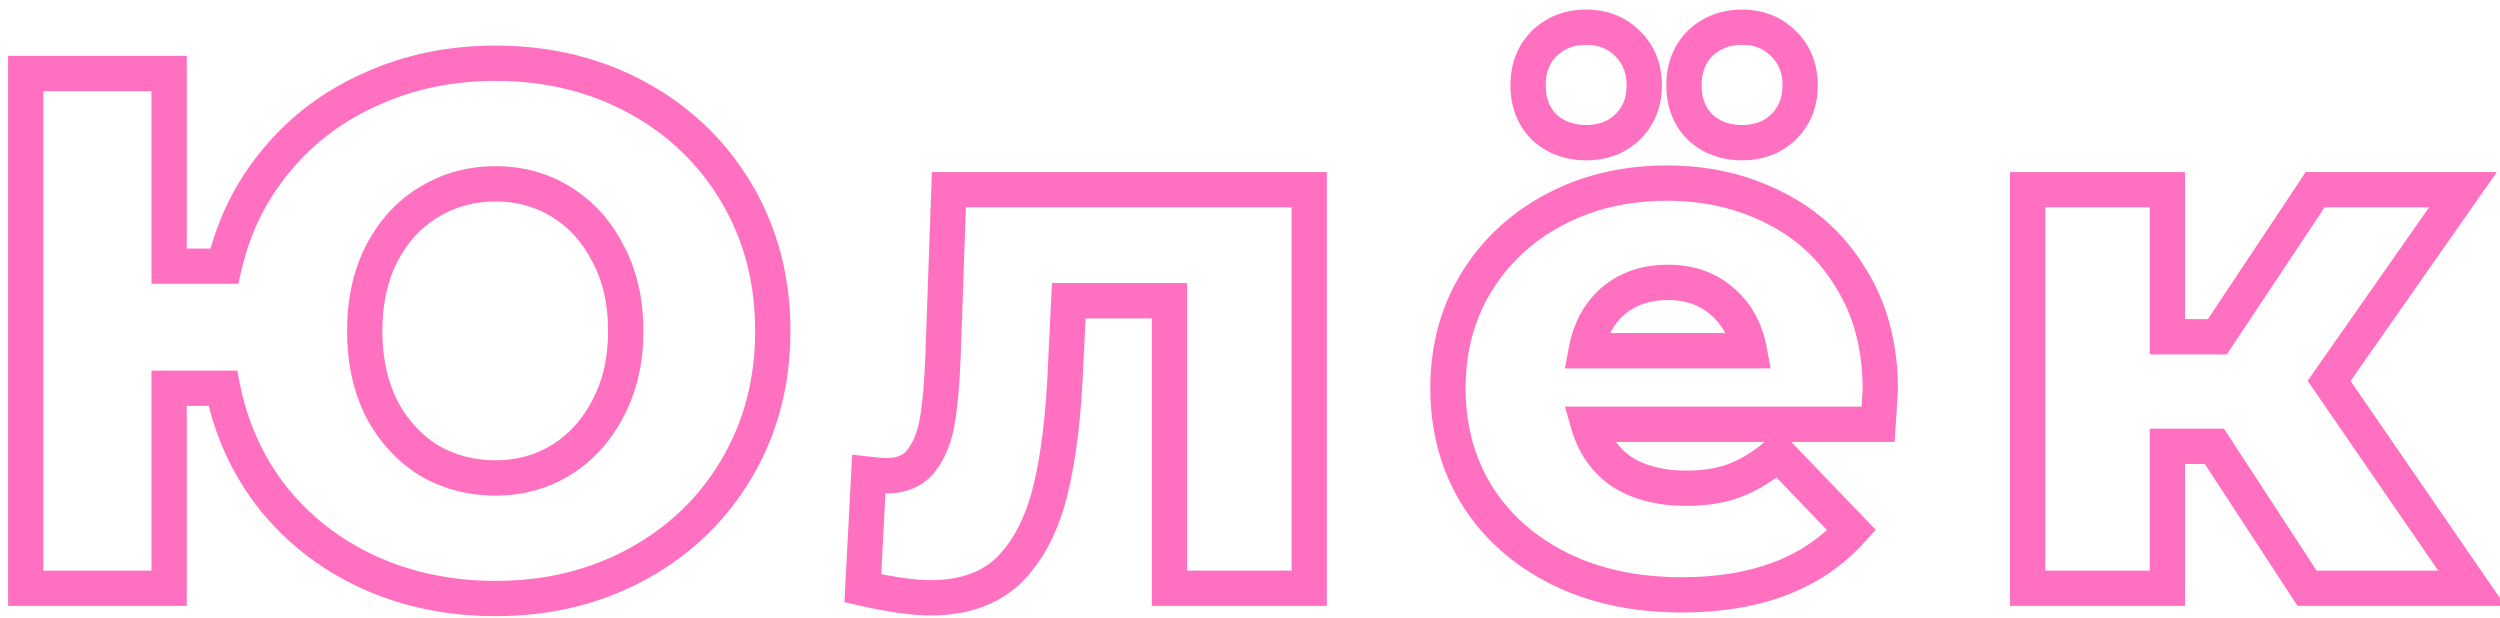<?xml version="1.0" encoding="UTF-8"?> <svg xmlns="http://www.w3.org/2000/svg" width="85" height="21" viewBox="0 0 85 21" fill="none"> <path d="M21.675 3.325L21.963 2.799L21.963 2.799L21.675 3.325ZM25.05 6.575L24.533 6.88L24.533 6.88L25.05 6.575ZM25.05 15.925L25.567 16.23L25.567 16.23L25.05 15.925ZM21.675 19.175L21.963 19.701L21.963 19.701L21.675 19.175ZM12.525 19.45L12.274 19.995L12.276 19.996L12.525 19.45ZM9.275 16.925L8.803 17.295L8.806 17.3L9.275 16.925ZM7.575 13.2L8.163 13.081L8.066 12.6H7.575V13.2ZM5.75 13.2V12.6H5.15V13.2H5.75ZM5.75 20V20.6H6.35V20H5.75ZM0.875 20H0.275V20.6H0.875V20ZM0.875 2.5V1.9H0.275V2.5H0.875ZM5.75 2.5H6.35V1.9H5.75V2.5ZM5.75 9.05H5.15V9.65H5.75V9.05ZM7.625 9.05V9.65H8.102L8.21 9.185L7.625 9.05ZM9.4 5.45L9.86 5.836L9.863 5.832L9.4 5.45ZM12.625 3.025L12.867 3.574L12.873 3.571L12.625 3.025ZM19.1 15.625L18.782 15.116L18.782 15.116L19.1 15.625ZM20.675 13.875L20.145 13.593L20.141 13.602L20.675 13.875ZM20.675 8.625L20.141 8.898L20.146 8.907L20.675 8.625ZM19.1 6.875L19.418 6.366L19.418 6.366L19.1 6.875ZM14.575 6.875L14.884 7.39L14.887 7.387L14.575 6.875ZM12.975 8.625L12.443 8.347L12.441 8.352L12.975 8.625ZM12.975 13.9L12.438 14.168L12.442 14.175L12.446 14.182L12.975 13.9ZM14.575 15.65L14.257 16.159L14.264 16.163L14.272 16.168L14.575 15.65ZM16.85 2.75C18.542 2.75 20.05 3.121 21.387 3.852L21.963 2.799C20.433 1.963 18.724 1.55 16.85 1.55V2.75ZM21.387 3.852C22.727 4.584 23.773 5.591 24.533 6.88L25.567 6.27C24.694 4.792 23.489 3.633 21.963 2.799L21.387 3.852ZM24.533 6.88C25.291 8.164 25.675 9.615 25.675 11.25H26.875C26.875 9.418 26.442 7.753 25.567 6.27L24.533 6.88ZM25.675 11.25C25.675 12.885 25.291 14.336 24.533 15.62L25.567 16.23C26.442 14.747 26.875 13.082 26.875 11.25H25.675ZM24.533 15.62C23.773 16.909 22.727 17.916 21.387 18.648L21.963 19.701C23.489 18.867 24.694 17.708 25.567 16.23L24.533 15.62ZM21.387 18.648C20.05 19.379 18.542 19.75 16.85 19.75V20.95C18.724 20.95 20.433 20.537 21.963 19.701L21.387 18.648ZM16.85 19.75C15.362 19.75 14.006 19.466 12.774 18.904L12.276 19.996C13.677 20.634 15.205 20.95 16.85 20.95V19.75ZM12.776 18.905C11.558 18.343 10.55 17.558 9.744 16.55L8.806 17.3C9.733 18.458 10.892 19.357 12.274 19.995L12.776 18.905ZM9.747 16.555C8.957 15.548 8.429 14.393 8.163 13.081L6.987 13.319C7.288 14.807 7.893 16.136 8.803 17.295L9.747 16.555ZM7.575 12.6H5.75V13.8H7.575V12.6ZM5.15 13.2V20H6.35V13.2H5.15ZM5.75 19.4H0.875V20.6H5.75V19.4ZM1.475 20V2.5H0.275V20H1.475ZM0.875 3.1H5.75V1.9H0.875V3.1ZM5.15 2.5V9.05H6.35V2.5H5.15ZM5.75 9.65H7.625V8.45H5.75V9.65ZM8.21 9.185C8.506 7.907 9.056 6.794 9.86 5.836L8.94 5.064C8.01 6.173 7.378 7.46 7.04 8.915L8.21 9.185ZM9.863 5.832C10.668 4.856 11.667 4.104 12.867 3.574L12.383 2.476C11.017 3.079 9.865 3.944 8.937 5.068L9.863 5.832ZM12.873 3.571C14.072 3.026 15.395 2.75 16.85 2.75V1.55C15.239 1.55 13.745 1.857 12.377 2.479L12.873 3.571ZM16.85 16.85C17.789 16.85 18.65 16.614 19.418 16.134L18.782 15.116C18.216 15.47 17.578 15.65 16.85 15.65V16.85ZM19.418 16.134C20.183 15.655 20.78 14.988 21.209 14.148L20.141 13.602C19.803 14.262 19.35 14.761 18.782 15.116L19.418 16.134ZM21.204 14.157C21.658 13.306 21.875 12.331 21.875 11.25H20.675C20.675 12.169 20.492 12.944 20.146 13.593L21.204 14.157ZM21.875 11.25C21.875 10.169 21.658 9.194 21.204 8.343L20.146 8.907C20.492 9.556 20.675 10.331 20.675 11.25H21.875ZM21.209 8.352C20.78 7.512 20.183 6.845 19.418 6.366L18.782 7.384C19.35 7.739 19.803 8.238 20.141 8.898L21.209 8.352ZM19.418 6.366C18.65 5.886 17.789 5.65 16.85 5.65V6.85C17.578 6.85 18.216 7.03 18.782 7.384L19.418 6.366ZM16.85 5.65C15.911 5.65 15.044 5.886 14.263 6.363L14.887 7.387C15.473 7.03 16.122 6.85 16.85 6.85V5.65ZM14.266 6.361C13.494 6.824 12.888 7.494 12.443 8.347L13.507 8.903C13.862 8.223 14.322 7.726 14.884 7.389L14.266 6.361ZM12.441 8.352C12.007 9.201 11.8 10.173 11.8 11.25H13C13 10.327 13.177 9.549 13.509 8.898L12.441 8.352ZM11.8 11.25C11.8 12.328 12.007 13.306 12.438 14.168L13.512 13.632C13.176 12.961 13 12.172 13 11.25H11.8ZM12.446 14.182C12.891 15.017 13.494 15.682 14.257 16.159L14.893 15.141C14.323 14.785 13.859 14.283 13.504 13.618L12.446 14.182ZM14.272 16.168C15.052 16.625 15.916 16.85 16.85 16.85V15.65C16.117 15.65 15.465 15.476 14.878 15.132L14.272 16.168ZM44.512 6.45H45.112V5.85H44.512V6.45ZM44.512 20V20.6H45.112V20H44.512ZM39.762 20H39.162V20.6H39.762V20ZM39.762 10.225H40.362V9.625H39.762V10.225ZM36.337 10.225V9.625H35.766L35.738 10.196L36.337 10.225ZM36.237 12.3L35.638 12.271L35.638 12.277L36.237 12.3ZM35.712 16.675L35.13 16.532L35.13 16.532L35.712 16.675ZM34.312 19.375L34.731 19.805L34.737 19.799L34.312 19.375ZM29.337 20L28.738 19.969L28.712 20.473L29.204 20.585L29.337 20ZM29.537 16.125L29.604 15.529L28.971 15.458L28.938 16.094L29.537 16.125ZM31.312 15.675L31.781 16.05L31.781 16.05L31.312 15.675ZM31.862 14.35L32.453 14.457L32.453 14.454L31.862 14.35ZM32.062 12.1L32.662 12.121L32.662 12.121L32.062 12.1ZM32.262 6.45V5.85H31.683L31.663 6.429L32.262 6.45ZM43.912 6.45V20H45.112V6.45H43.912ZM44.512 19.4H39.762V20.6H44.512V19.4ZM40.362 20V10.225H39.162V20H40.362ZM39.762 9.625H36.337V10.825H39.762V9.625ZM35.738 10.196L35.638 12.271L36.837 12.329L36.937 10.254L35.738 10.196ZM35.638 12.277C35.572 14.021 35.4 15.435 35.13 16.532L36.295 16.819C36.592 15.615 36.769 14.112 36.837 12.323L35.638 12.277ZM35.13 16.532C34.865 17.605 34.441 18.397 33.888 18.951L34.737 19.799C35.483 19.053 35.993 18.045 36.295 16.819L35.13 16.532ZM33.894 18.945C33.382 19.444 32.655 19.725 31.637 19.725V20.925C32.886 20.925 33.943 20.573 34.731 19.805L33.894 18.945ZM31.637 19.725C31.119 19.725 30.402 19.627 29.471 19.415L29.204 20.585C30.173 20.806 30.989 20.925 31.637 20.925V19.725ZM29.936 20.031L30.137 16.156L28.938 16.094L28.738 19.969L29.936 20.031ZM29.471 16.721C29.765 16.754 29.998 16.775 30.137 16.775V15.575C30.076 15.575 29.909 15.563 29.604 15.529L29.471 16.721ZM30.137 16.775C30.794 16.775 31.376 16.556 31.781 16.05L30.844 15.3C30.715 15.461 30.514 15.575 30.137 15.575V16.775ZM31.781 16.05C32.126 15.618 32.34 15.076 32.453 14.457L31.272 14.243C31.184 14.724 31.032 15.065 30.844 15.3L31.781 16.05ZM32.453 14.454C32.56 13.849 32.628 13.068 32.662 12.121L31.463 12.079C31.43 12.999 31.365 13.718 31.271 14.246L32.453 14.454ZM32.662 12.121L32.862 6.471L31.663 6.429L31.463 12.079L32.662 12.121ZM32.262 7.05H44.512V5.85H32.262V7.05ZM63.855 14.425V15.025H64.416L64.453 14.465L63.855 14.425ZM54.005 14.425V13.825H53.209L53.428 14.59L54.005 14.425ZM55.154 16.05L54.818 16.547L54.827 16.553L54.835 16.558L55.154 16.05ZM59.005 16.325L58.792 15.764L58.785 15.767L59.005 16.325ZM60.455 15.425L60.887 15.009L60.493 14.6L60.063 14.971L60.455 15.425ZM62.955 18.025L63.401 18.426L63.773 18.011L63.387 17.609L62.955 18.025ZM53.005 19.325L53.273 18.788L53.273 18.788L53.005 19.325ZM50.205 16.825L49.692 17.137L49.696 17.143L50.205 16.825ZM50.179 9.625L49.667 9.313L49.666 9.315L50.179 9.625ZM52.855 7.125L52.574 6.595L52.574 6.595L52.855 7.125ZM60.355 7.075L60.08 7.608L60.086 7.612L60.355 7.075ZM62.955 9.5L62.438 9.806L62.444 9.816L62.955 9.5ZM54.855 10.225L54.47 9.764L54.463 9.771L54.855 10.225ZM53.929 11.925L53.34 11.815L53.208 12.525H53.929V11.925ZM59.48 11.925V12.525H60.201L60.069 11.815L59.48 11.925ZM58.529 10.225L58.138 10.68L58.145 10.686L58.529 10.225ZM52.505 4.325L52.08 4.749L52.09 4.759L52.1 4.768L52.505 4.325ZM52.505 1.475L52.09 1.041L52.08 1.051L52.505 1.475ZM55.33 1.475L54.905 1.899L54.915 1.909L55.33 1.475ZM55.33 4.325L55.744 4.759L55.744 4.759L55.33 4.325ZM57.804 4.325L57.38 4.749L57.39 4.759L57.4 4.768L57.804 4.325ZM57.804 1.475L57.39 1.041L57.38 1.051L57.804 1.475ZM60.63 1.475L60.205 1.899L60.215 1.909L60.63 1.475ZM60.63 4.325L61.044 4.759L61.044 4.759L60.63 4.325ZM63.33 13.25C63.33 13.242 63.326 13.317 63.312 13.53C63.3 13.726 63.281 14.01 63.256 14.385L64.453 14.465C64.502 13.737 64.529 13.31 64.529 13.25H63.33ZM63.855 13.825H54.005V15.025H63.855V13.825ZM53.428 14.59C53.664 15.416 54.127 16.079 54.818 16.547L55.491 15.553C55.049 15.254 54.745 14.834 54.581 14.26L53.428 14.59ZM54.835 16.558C55.536 16.998 56.379 17.2 57.33 17.2V16C56.547 16 55.94 15.835 55.474 15.542L54.835 16.558ZM57.33 17.2C58.033 17.2 58.67 17.101 59.224 16.884L58.785 15.767C58.406 15.916 57.926 16 57.33 16V17.2ZM59.217 16.886C59.779 16.673 60.322 16.331 60.846 15.879L60.063 14.971C59.62 15.352 59.196 15.611 58.792 15.764L59.217 16.886ZM60.022 15.841L62.522 18.441L63.387 17.609L60.887 15.009L60.022 15.841ZM62.508 17.624C61.336 18.93 59.594 19.625 57.179 19.625V20.825C59.831 20.825 61.94 20.053 63.401 18.426L62.508 17.624ZM57.179 19.625C55.673 19.625 54.376 19.34 53.273 18.788L52.736 19.862C54.033 20.51 55.52 20.825 57.179 20.825V19.625ZM53.273 18.788C52.165 18.234 51.318 17.474 50.713 16.507L49.696 17.143C50.425 18.31 51.444 19.216 52.736 19.862L53.273 18.788ZM50.717 16.513C50.129 15.548 49.83 14.449 49.83 13.2H48.63C48.63 14.651 48.98 15.969 49.692 17.137L50.717 16.513ZM49.83 13.2C49.83 11.966 50.121 10.883 50.693 9.935L49.666 9.315C48.971 10.467 48.63 11.767 48.63 13.2H49.83ZM50.692 9.937C51.284 8.965 52.095 8.206 53.135 7.655L52.574 6.595C51.348 7.244 50.375 8.151 49.667 9.313L50.692 9.937ZM53.135 7.655C54.173 7.106 55.35 6.825 56.679 6.825V5.625C55.175 5.625 53.802 5.944 52.574 6.595L53.135 7.655ZM56.679 6.825C57.943 6.825 59.072 7.089 60.08 7.608L60.629 6.542C59.437 5.927 58.116 5.625 56.679 5.625V6.825ZM60.086 7.612C61.082 8.11 61.863 8.838 62.439 9.806L63.47 9.194C62.779 8.029 61.827 7.14 60.623 6.538L60.086 7.612ZM62.444 9.816C63.026 10.755 63.33 11.892 63.33 13.25H64.529C64.529 11.708 64.183 10.345 63.465 9.184L62.444 9.816ZM56.705 9C55.85 9 55.092 9.246 54.47 9.764L55.239 10.686C55.617 10.37 56.093 10.2 56.705 10.2V9ZM54.463 9.771C53.862 10.289 53.494 10.985 53.34 11.815L54.519 12.035C54.632 11.432 54.881 10.995 55.246 10.679L54.463 9.771ZM53.929 12.525H59.48V11.325H53.929V12.525ZM60.069 11.815C59.914 10.979 59.534 10.281 58.914 9.764L58.145 10.686C58.525 11.002 58.779 11.438 58.89 12.035L60.069 11.815ZM58.921 9.771C58.313 9.246 57.559 9 56.705 9V10.2C57.317 10.2 57.779 10.37 58.138 10.679L58.921 9.771ZM53.929 4.25C53.498 4.25 53.171 4.121 52.909 3.882L52.1 4.768C52.604 5.229 53.228 5.45 53.929 5.45V4.25ZM52.929 3.901C52.689 3.661 52.554 3.346 52.554 2.9H51.355C51.355 3.621 51.587 4.256 52.08 4.749L52.929 3.901ZM52.554 2.9C52.554 2.454 52.689 2.139 52.929 1.899L52.08 1.051C51.587 1.544 51.355 2.179 51.355 2.9H52.554ZM52.919 1.909C53.183 1.656 53.506 1.525 53.929 1.525V0.325C53.22 0.325 52.593 0.56 52.09 1.041L52.919 1.909ZM53.929 1.525C54.353 1.525 54.662 1.656 54.905 1.899L55.754 1.051C55.264 0.561 54.639 0.325 53.929 0.325V1.525ZM54.915 1.909C55.167 2.15 55.304 2.462 55.304 2.9H56.505C56.505 2.171 56.258 1.533 55.744 1.041L54.915 1.909ZM55.304 2.9C55.304 3.338 55.167 3.65 54.915 3.891L55.744 4.759C56.258 4.267 56.505 3.629 56.505 2.9H55.304ZM54.915 3.891C54.674 4.122 54.362 4.25 53.929 4.25V5.45C54.631 5.45 55.252 5.228 55.744 4.759L54.915 3.891ZM59.23 4.25C58.798 4.25 58.471 4.121 58.209 3.882L57.4 4.768C57.904 5.229 58.528 5.45 59.23 5.45V4.25ZM58.229 3.901C57.989 3.661 57.855 3.346 57.855 2.9H56.654C56.654 3.621 56.887 4.256 57.38 4.749L58.229 3.901ZM57.855 2.9C57.855 2.454 57.989 2.139 58.229 1.899L57.38 1.051C56.887 1.544 56.654 2.179 56.654 2.9H57.855ZM58.219 1.909C58.483 1.656 58.806 1.525 59.23 1.525V0.325C58.52 0.325 57.893 0.56 57.39 1.041L58.219 1.909ZM59.23 1.525C59.653 1.525 59.962 1.656 60.205 1.899L61.054 1.051C60.564 0.561 59.939 0.325 59.23 0.325V1.525ZM60.215 1.909C60.467 2.15 60.605 2.462 60.605 2.9H61.804C61.804 2.171 61.558 1.533 61.044 1.041L60.215 1.909ZM60.605 2.9C60.605 3.338 60.467 3.65 60.215 3.891L61.044 4.759C61.558 4.267 61.804 3.629 61.804 2.9H60.605ZM60.215 3.891C59.974 4.122 59.662 4.25 59.23 4.25V5.45C59.931 5.45 60.552 5.228 61.044 4.759L60.215 3.891ZM75.29 15.175L75.792 14.847L75.615 14.575H75.29V15.175ZM73.69 15.175V14.575H73.09V15.175H73.69ZM73.69 20V20.6H74.29V20H73.69ZM68.94 20H68.34V20.6H68.94V20ZM68.94 6.45V5.85H68.34V6.45H68.94ZM73.69 6.45H74.29V5.85H73.69V6.45ZM73.69 11.45H73.09V12.05H73.69V11.45ZM75.39 11.45V12.05H75.711L75.889 11.782L75.39 11.45ZM78.715 6.45V5.85H78.393L78.215 6.118L78.715 6.45ZM83.74 6.45L84.231 6.794L84.892 5.85H83.74V6.45ZM79.19 12.95L78.698 12.606L78.46 12.947L78.695 13.29L79.19 12.95ZM84.04 20V20.6H85.181L84.534 19.66L84.04 20ZM78.44 20L77.937 20.328L78.115 20.6H78.44V20ZM75.29 14.575H73.69V15.775H75.29V14.575ZM73.09 15.175V20H74.29V15.175H73.09ZM73.69 19.4H68.94V20.6H73.69V19.4ZM69.54 20V6.45H68.34V20H69.54ZM68.94 7.05H73.69V5.85H68.94V7.05ZM73.09 6.45V11.45H74.29V6.45H73.09ZM73.69 12.05H75.39V10.85H73.69V12.05ZM75.889 11.782L79.215 6.782L78.215 6.118L74.89 11.118L75.889 11.782ZM78.715 7.05H83.74V5.85H78.715V7.05ZM83.248 6.106L78.698 12.606L79.681 13.294L84.231 6.794L83.248 6.106ZM78.695 13.29L83.546 20.34L84.534 19.66L79.684 12.61L78.695 13.29ZM84.04 19.4H78.44V20.6H84.04V19.4ZM78.942 19.672L75.792 14.847L74.787 15.503L77.937 20.328L78.942 19.672Z" fill="#FF70C1"></path> </svg> 